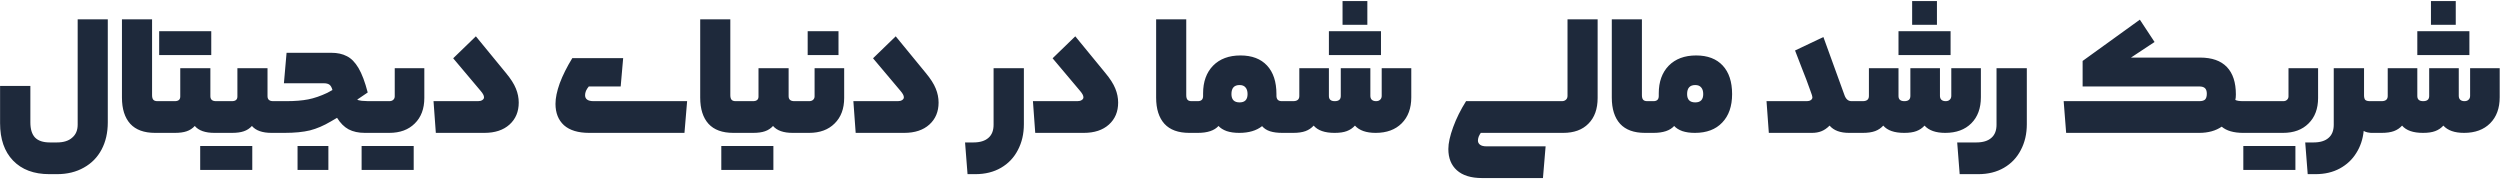 <svg width="508" height="37" viewBox="0 0 508 37" fill="none" xmlns="http://www.w3.org/2000/svg">
<path d="M10.023 35.388C6.879 35.388 4.419 34.464 2.643 32.616C0.891 30.792 0.015 28.26 0.015 25.02V17.46H6.171V24.876C6.171 26.244 6.483 27.264 7.107 27.936C7.755 28.608 8.763 28.944 10.131 28.944H11.571C12.915 28.944 13.947 28.62 14.667 27.972C15.411 27.348 15.783 26.472 15.783 25.344V3.924H21.903V24.876C21.903 26.964 21.483 28.8 20.643 30.384C19.803 31.968 18.603 33.192 17.043 34.056C15.483 34.944 13.659 35.388 11.571 35.388H10.023ZM33.169 20.556C33.289 20.556 33.373 20.748 33.421 21.132C33.493 21.516 33.529 22.404 33.529 23.796C33.529 25.14 33.493 26.016 33.421 26.424C33.373 26.808 33.289 27 33.169 27H31.513C29.281 27 27.601 26.388 26.473 25.164C25.345 23.916 24.781 22.14 24.781 19.836V3.924H30.901V19.332C30.901 19.764 30.985 20.076 31.153 20.268C31.321 20.46 31.597 20.556 31.981 20.556H33.169ZM35.512 20.556C36.256 20.556 36.628 20.244 36.628 19.62V13.86H42.748V19.548C42.748 20.22 43.132 20.556 43.9 20.556H44.8C45.04 20.556 45.16 21.636 45.16 23.796C45.16 25.932 45.04 27 44.8 27H43.576C41.704 27 40.372 26.532 39.58 25.596C39.124 26.1 38.572 26.46 37.924 26.676C37.3 26.892 36.496 27 35.512 27H32.092C31.852 27 31.732 25.932 31.732 23.796C31.732 21.636 31.852 20.556 32.092 20.556H35.512ZM42.928 6.336V11.196H32.344V6.336H42.928ZM47.123 20.556C47.867 20.556 48.239 20.244 48.239 19.62V13.86H54.359V19.548C54.359 20.22 54.743 20.556 55.511 20.556H56.411C56.651 20.556 56.771 21.636 56.771 23.796C56.771 25.932 56.651 27 56.411 27H55.187C53.315 27 51.983 26.532 51.191 25.596C50.735 26.1 50.183 26.46 49.535 26.676C48.911 26.892 48.107 27 47.123 27H43.703C43.463 27 43.343 25.932 43.343 23.796C43.343 21.636 43.463 20.556 43.703 20.556H47.123ZM51.263 29.664V34.524H40.679V29.664H51.263ZM67.338 10.728C68.562 10.728 69.606 10.956 70.471 11.412C71.359 11.844 72.15 12.648 72.847 13.824C73.543 15 74.166 16.656 74.719 18.792L72.594 20.232C72.666 20.328 72.966 20.412 73.495 20.484C74.046 20.532 74.49 20.556 74.826 20.556H76.987C77.227 20.556 77.347 21.636 77.347 23.796C77.347 25.188 77.311 26.076 77.239 26.46C77.166 26.82 77.082 27 76.987 27H74.142C72.847 27 71.743 26.76 70.831 26.28C69.942 25.8 69.162 25.02 68.49 23.94L67.195 24.696C65.778 25.536 64.374 26.136 62.983 26.496C61.59 26.832 59.862 27 57.798 27H55.315C55.075 27 54.955 25.932 54.955 23.796C54.955 21.636 55.075 20.556 55.315 20.556H58.123C59.898 20.556 61.398 20.436 62.623 20.196C63.846 19.956 65.142 19.512 66.51 18.864L67.555 18.288C67.41 17.76 67.207 17.4 66.942 17.208C66.678 17.016 66.306 16.92 65.826 16.92H57.691L58.23 10.728H67.338ZM60.462 34.524V29.664H66.727V34.524H60.462ZM86.223 19.908C86.223 22.092 85.575 23.82 84.279 25.092C83.007 26.364 81.279 27 79.095 27H75.891C75.651 27 75.531 25.932 75.531 23.796C75.531 21.636 75.651 20.556 75.891 20.556H79.095C79.431 20.556 79.695 20.472 79.887 20.304C80.103 20.112 80.211 19.872 80.211 19.584V13.86H86.223V19.908ZM84.063 29.664V34.524H73.479V29.664H84.063ZM102.78 14.796C103.764 15.972 104.448 17.04 104.832 18C105.216 18.936 105.408 19.884 105.408 20.844C105.408 22.692 104.784 24.18 103.536 25.308C102.288 26.436 100.584 27 98.424 27H88.56L88.092 20.556H97.128C97.489 20.556 97.776 20.484 97.993 20.34C98.233 20.196 98.353 20.004 98.353 19.764C98.353 19.428 98.124 18.996 97.668 18.468L92.088 11.844L96.696 7.38L102.78 14.796ZM119.715 27C117.483 27 115.779 26.484 114.603 25.452C113.451 24.396 112.875 22.944 112.875 21.096C112.875 19.92 113.163 18.528 113.739 16.92C114.339 15.312 115.191 13.608 116.295 11.808H126.627L126.123 17.568H119.643C119.403 17.856 119.211 18.156 119.067 18.468C118.947 18.78 118.887 19.068 118.887 19.332C118.887 20.148 119.463 20.556 120.615 20.556H139.623L139.083 27H119.715ZM150.669 20.556C150.789 20.556 150.873 20.748 150.921 21.132C150.993 21.516 151.029 22.404 151.029 23.796C151.029 25.14 150.993 26.016 150.921 26.424C150.873 26.808 150.789 27 150.669 27H149.013C146.781 27 145.101 26.388 143.973 25.164C142.845 23.916 142.281 22.14 142.281 19.836V3.924H148.401V19.332C148.401 19.764 148.485 20.076 148.653 20.268C148.821 20.46 149.097 20.556 149.481 20.556H150.669ZM153.012 20.556C153.756 20.556 154.128 20.244 154.128 19.62V13.86H160.248V19.548C160.248 20.22 160.632 20.556 161.4 20.556H162.3C162.54 20.556 162.66 21.636 162.66 23.796C162.66 25.932 162.54 27 162.3 27H161.076C159.204 27 157.872 26.532 157.08 25.596C156.624 26.1 156.072 26.46 155.424 26.676C154.8 26.892 153.996 27 153.012 27H149.592C149.352 27 149.232 25.932 149.232 23.796C149.232 21.636 149.352 20.556 149.592 20.556H153.012ZM157.152 29.664V34.524H146.568V29.664H157.152ZM171.536 19.908C171.536 22.092 170.888 23.82 169.592 25.092C168.32 26.364 166.592 27 164.408 27H161.204C160.964 27 160.844 25.932 160.844 23.796C160.844 21.636 160.964 20.556 161.204 20.556H164.408C164.744 20.556 165.008 20.472 165.2 20.304C165.416 20.112 165.524 19.872 165.524 19.584V13.86H171.536V19.908ZM164.12 11.196V6.336H170.384V11.196H164.12ZM188.093 14.796C189.077 15.972 189.761 17.04 190.145 18C190.529 18.936 190.721 19.884 190.721 20.844C190.721 22.692 190.097 24.18 188.849 25.308C187.601 26.436 185.897 27 183.737 27H173.873L173.405 20.556H182.441C182.801 20.556 183.089 20.484 183.305 20.34C183.545 20.196 183.665 20.004 183.665 19.764C183.665 19.428 183.437 18.996 182.981 18.468L177.401 11.844L182.009 7.38L188.093 14.796ZM208.052 25.236C208.052 27.204 207.644 28.956 206.828 30.492C206.036 32.028 204.896 33.228 203.408 34.092C201.92 34.956 200.18 35.388 198.188 35.388H196.604L196.1 28.944H197.792C199.136 28.944 200.156 28.632 200.852 28.008C201.548 27.408 201.896 26.52 201.896 25.344V13.86H208.052V25.236ZM224.58 14.796C225.564 15.972 226.248 17.04 226.632 18C227.016 18.936 227.208 19.884 227.208 20.844C227.208 22.692 226.584 24.18 225.336 25.308C224.088 26.436 222.384 27 220.224 27H210.36L209.892 20.556H218.928C219.288 20.556 219.576 20.484 219.792 20.34C220.032 20.196 220.152 20.004 220.152 19.764C220.152 19.428 219.924 18.996 219.468 18.468L213.888 11.844L218.496 7.38L224.58 14.796ZM243.314 20.556C243.434 20.556 243.518 20.748 243.566 21.132C243.638 21.516 243.674 22.404 243.674 23.796C243.674 25.14 243.638 26.016 243.566 26.424C243.518 26.808 243.434 27 243.314 27H241.658C239.426 27 237.746 26.388 236.618 25.164C235.49 23.916 234.926 22.14 234.926 19.836V3.924H241.046V19.332C241.046 19.764 241.13 20.076 241.298 20.268C241.466 20.46 241.742 20.556 242.126 20.556H243.314ZM243.389 20.556C244.109 20.556 244.469 20.208 244.469 19.512V18.972C244.469 16.62 245.141 14.748 246.485 13.356C247.853 11.964 249.713 11.268 252.065 11.268C254.393 11.268 256.193 11.952 257.465 13.32C258.737 14.688 259.373 16.62 259.373 19.116V19.44C259.373 20.184 259.733 20.556 260.453 20.556H261.605C261.845 20.556 261.965 21.636 261.965 23.796C261.965 25.932 261.845 27 261.605 27H260.597C259.589 27 258.749 26.892 258.077 26.676C257.405 26.46 256.865 26.112 256.457 25.632C255.305 26.544 253.757 27 251.813 27C250.829 27 249.977 26.88 249.257 26.64C248.537 26.376 247.985 26.028 247.601 25.596C246.761 26.532 245.357 27 243.389 27H242.237C241.997 27 241.877 25.932 241.877 23.796C241.877 21.636 241.997 20.556 242.237 20.556H243.389ZM253.505 19.116C253.505 18.516 253.361 18.06 253.073 17.748C252.809 17.436 252.413 17.28 251.885 17.28C250.781 17.28 250.229 17.892 250.229 19.116C250.229 20.244 250.781 20.808 251.885 20.808C252.965 20.808 253.505 20.244 253.505 19.116ZM262.761 20.556C263.601 20.556 264.021 20.208 264.021 19.512V13.86H270.033V19.512C270.033 20.208 270.429 20.556 271.221 20.556C272.037 20.556 272.445 20.208 272.445 19.512V13.86H278.457V19.476C278.457 19.812 278.553 20.076 278.745 20.268C278.961 20.46 279.249 20.556 279.609 20.556C279.969 20.556 280.245 20.46 280.437 20.268C280.653 20.076 280.761 19.812 280.761 19.476V13.86H286.773V19.764C286.773 21.996 286.125 23.76 284.829 25.056C283.533 26.352 281.769 27 279.537 27C277.617 27 276.213 26.508 275.325 25.524C274.869 26.028 274.317 26.4 273.669 26.64C273.045 26.88 272.217 27 271.185 27C269.193 27 267.777 26.508 266.937 25.524C266.481 26.028 265.929 26.4 265.281 26.64C264.633 26.88 263.793 27 262.761 27H260.529C260.289 27 260.169 25.932 260.169 23.796C260.169 21.636 260.289 20.556 260.529 20.556H262.761ZM277.845 0.216V5.04H272.805V0.216H277.845ZM280.617 6.336V11.196H270.033V6.336H280.617ZM317.092 20.556C317.332 20.556 317.452 21.636 317.452 23.796C317.452 25.932 317.332 27 317.092 27H300.892C300.724 27.24 300.58 27.504 300.46 27.792C300.364 28.08 300.316 28.332 300.316 28.548C300.316 28.908 300.46 29.196 300.748 29.412C301.036 29.628 301.468 29.736 302.044 29.736H314.068L313.528 36.18H301.144C298.912 36.18 297.208 35.652 296.032 34.596C294.88 33.564 294.304 32.124 294.304 30.276C294.304 29.1 294.628 27.624 295.276 25.848C295.924 24.072 296.8 22.308 297.904 20.556H317.092ZM317.403 20.556C317.715 20.556 317.979 20.46 318.195 20.268C318.411 20.076 318.519 19.812 318.519 19.476V3.924H324.639V19.908C324.639 22.14 324.015 23.88 322.767 25.128C321.543 26.376 319.839 27 317.655 27H315.999C315.759 27 315.639 25.932 315.639 23.796C315.639 21.636 315.759 20.556 315.999 20.556H317.403ZM335.905 20.556C336.025 20.556 336.109 20.748 336.157 21.132C336.229 21.516 336.265 22.404 336.265 23.796C336.265 25.14 336.229 26.016 336.157 26.424C336.109 26.808 336.025 27 335.905 27H334.249C332.017 27 330.337 26.388 329.209 25.164C328.081 23.916 327.517 22.14 327.517 19.836V3.924H333.637V19.332C333.637 19.764 333.721 20.076 333.889 20.268C334.057 20.46 334.333 20.556 334.717 20.556H335.905ZM335.98 20.556C336.7 20.556 337.06 20.208 337.06 19.512V18.972C337.06 16.62 337.732 14.748 339.076 13.356C340.444 11.964 342.304 11.268 344.656 11.268C346.984 11.268 348.784 11.952 350.056 13.32C351.328 14.688 351.964 16.62 351.964 19.116C351.964 21.588 351.292 23.52 349.948 24.912C348.628 26.304 346.78 27 344.404 27C343.42 27 342.568 26.88 341.848 26.64C341.128 26.376 340.576 26.028 340.192 25.596C339.352 26.532 337.948 27 335.98 27H334.828C334.588 27 334.468 25.932 334.468 23.796C334.468 21.636 334.588 20.556 334.828 20.556H335.98ZM346.096 19.116C346.096 18.516 345.952 18.06 345.664 17.748C345.4 17.436 345.004 17.28 344.476 17.28C343.372 17.28 342.82 17.892 342.82 19.116C342.82 20.244 343.372 20.808 344.476 20.808C345.556 20.808 346.096 20.244 346.096 19.116ZM367.165 20.556C367.477 20.556 367.741 20.484 367.957 20.34C368.173 20.196 368.281 20.004 368.281 19.764C368.281 19.596 368.161 19.2 367.921 18.576C367.705 17.928 367.417 17.136 367.057 16.2C366.697 15.264 366.397 14.496 366.157 13.896L364.753 10.26L370.513 7.524L374.797 19.332C375.085 20.148 375.565 20.556 376.237 20.556H377.353C377.593 20.556 377.713 21.636 377.713 23.796C377.713 25.188 377.677 26.076 377.605 26.46C377.533 26.82 377.449 27 377.353 27H375.733C373.933 27 372.613 26.508 371.773 25.524C371.221 26.076 370.657 26.46 370.081 26.676C369.529 26.892 368.893 27 368.173 27H359.425L358.957 20.556H367.165ZM378.503 20.556C379.343 20.556 379.763 20.208 379.763 19.512V13.86H385.775V19.512C385.775 20.208 386.171 20.556 386.963 20.556C387.779 20.556 388.187 20.208 388.187 19.512V13.86H394.199V19.476C394.199 19.812 394.295 20.076 394.487 20.268C394.703 20.46 394.991 20.556 395.351 20.556C395.711 20.556 395.987 20.46 396.179 20.268C396.395 20.076 396.503 19.812 396.503 19.476V13.86H402.515V19.764C402.515 21.996 401.867 23.76 400.571 25.056C399.275 26.352 397.511 27 395.279 27C393.359 27 391.955 26.508 391.067 25.524C390.611 26.028 390.059 26.4 389.411 26.64C388.787 26.88 387.959 27 386.927 27C384.935 27 383.519 26.508 382.679 25.524C382.223 26.028 381.671 26.4 381.023 26.64C380.375 26.88 379.535 27 378.503 27H376.271C376.031 27 375.911 25.932 375.911 23.796C375.911 21.636 376.031 20.556 376.271 20.556H378.503ZM393.587 0.216V5.04H388.547V0.216H393.587ZM396.359 6.336V11.196H385.775V6.336H396.359ZM411.85 25.236C411.85 27.204 411.442 28.956 410.626 30.492C409.834 32.028 408.694 33.228 407.206 34.092C405.718 34.956 403.978 35.388 401.986 35.388H398.206L397.702 28.944H401.59C402.934 28.944 403.954 28.632 404.65 28.008C405.346 27.408 405.694 26.52 405.694 25.344V13.86H411.85V25.236ZM446.877 20.556C447.429 20.556 447.825 20.448 448.065 20.232C448.305 19.992 448.425 19.596 448.425 19.044C448.425 18.54 448.305 18.168 448.065 17.928C447.825 17.688 447.429 17.568 446.877 17.568H423.189V12.384L434.817 3.996L437.805 8.532L433.017 11.7H447.057C449.457 11.7 451.269 12.336 452.493 13.608C453.717 14.88 454.33 16.74 454.33 19.188C454.33 19.644 454.294 20.016 454.221 20.304C454.509 20.472 455.049 20.556 455.841 20.556H456.561C456.801 20.556 456.921 21.636 456.921 23.796C456.921 25.932 456.801 27 456.561 27H455.841C453.897 27 452.433 26.58 451.449 25.74C450.225 26.58 448.701 27 446.877 27H419.841L419.337 20.556H446.877ZM463.979 20.556C464.267 20.556 464.507 20.472 464.699 20.304C464.915 20.112 465.023 19.872 465.023 19.584V13.86H471.035V19.908C471.035 22.092 470.387 23.82 469.091 25.092C467.819 26.364 466.091 27 463.907 27H455.483C455.243 27 455.123 25.932 455.123 23.796C455.123 21.636 455.243 20.556 455.483 20.556H463.979ZM466.427 29.664V34.524H455.843V29.664H466.427ZM470.113 28.944C471.457 28.944 472.477 28.632 473.173 28.008C473.869 27.408 474.217 26.52 474.217 25.344V13.86H480.373V19.368C480.373 19.8 480.457 20.112 480.625 20.304C480.817 20.472 481.141 20.556 481.597 20.556H482.785C483.025 20.556 483.145 21.636 483.145 23.796C483.145 25.932 483.025 27 482.785 27H482.101C481.333 27 480.733 26.868 480.301 26.604C480.133 28.284 479.629 29.784 478.789 31.104C477.973 32.424 476.857 33.468 475.441 34.236C474.025 35.004 472.381 35.388 470.509 35.388H468.925L468.421 28.944H470.113ZM483.926 20.556C484.766 20.556 485.186 20.208 485.186 19.512V13.86H491.198V19.512C491.198 20.208 491.594 20.556 492.386 20.556C493.202 20.556 493.61 20.208 493.61 19.512V13.86H499.622V19.476C499.622 19.812 499.718 20.076 499.91 20.268C500.126 20.46 500.414 20.556 500.774 20.556C501.134 20.556 501.41 20.46 501.602 20.268C501.818 20.076 501.926 19.812 501.926 19.476V13.86H507.938V19.764C507.938 21.996 507.29 23.76 505.994 25.056C504.698 26.352 502.934 27 500.702 27C498.782 27 497.378 26.508 496.49 25.524C496.034 26.028 495.482 26.4 494.834 26.64C494.21 26.88 493.382 27 492.35 27C490.358 27 488.942 26.508 488.102 25.524C487.646 26.028 487.094 26.4 486.446 26.64C485.798 26.88 484.958 27 483.926 27H481.694C481.454 27 481.334 25.932 481.334 23.796C481.334 21.636 481.454 20.556 481.694 20.556H483.926ZM499.01 0.216V5.04H493.97V0.216H499.01ZM501.782 6.336V11.196H491.198V6.336H501.782Z" fill="#1E293B"/>
</svg>
